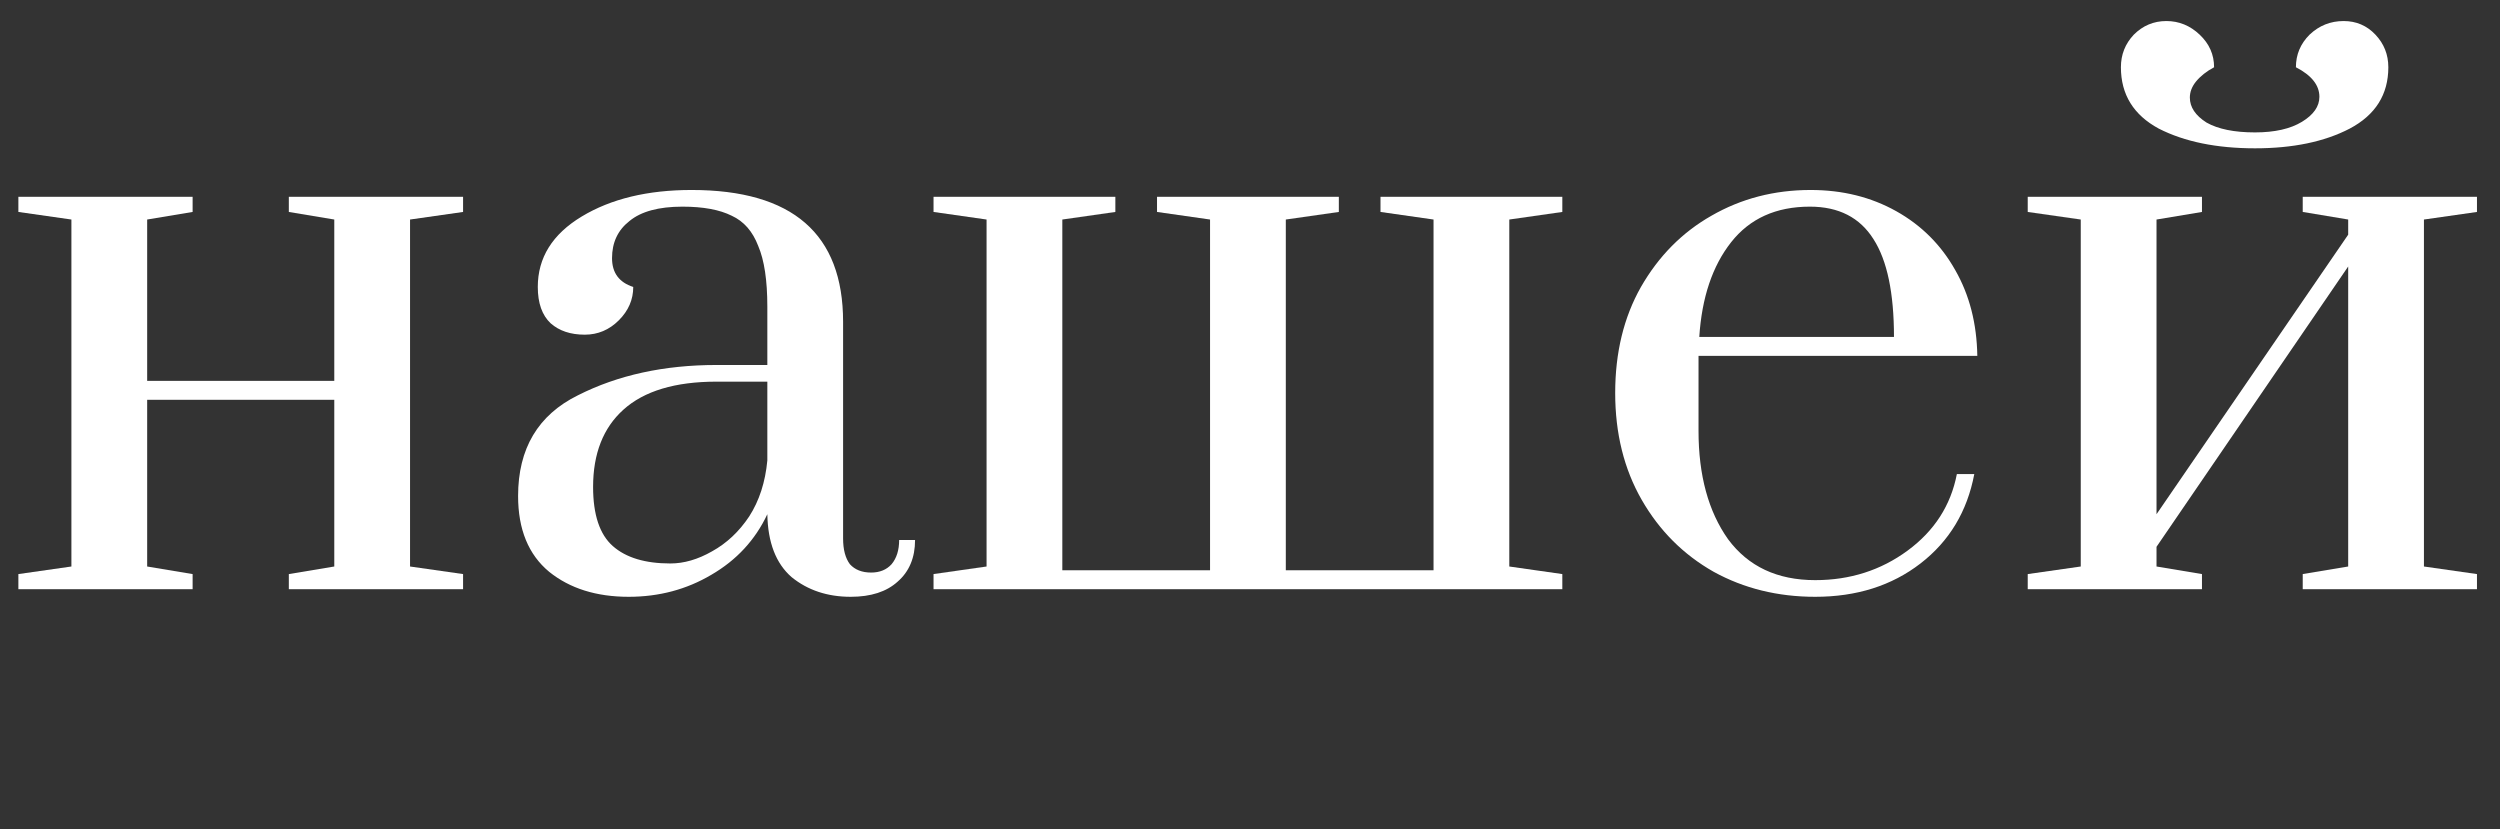 <?xml version="1.0" encoding="UTF-8"?> <svg xmlns="http://www.w3.org/2000/svg" width="594" height="197" viewBox="0 0 594 197" fill="none"><rect x="0" y="0" width="594" height="197" fill="#333333" stroke="none"/> <g clip-path="url(#clip0)"> <path d="M4.366 140V136.4L16.966 134.6V52.16L4.366 50.36V46.76H45.766V50.36L34.966 52.16V90.5H79.426V52.16L68.626 50.36V46.76H110.026V50.36L97.426 52.16V134.6L110.026 136.4V140H68.626V136.4L79.426 134.6V95H34.966V134.6L45.766 136.4V140H4.366Z" fill="white"></path> <path d="M149.379 141.8C141.699 141.8 135.399 139.82 130.479 135.86C125.559 131.78 123.099 125.78 123.099 117.86C123.099 106.58 127.839 98.6 137.319 93.92C146.799 89.12 157.779 86.72 170.259 86.72H182.319V72.86C182.319 66.62 181.599 61.82 180.159 58.46C178.839 54.98 176.739 52.58 173.859 51.26C170.979 49.82 167.079 49.1 162.159 49.1C156.519 49.1 152.319 50.24 149.559 52.52C146.799 54.68 145.419 57.62 145.419 61.34C145.419 64.82 147.099 67.1 150.459 68.18C150.459 71.18 149.319 73.82 147.039 76.1C144.759 78.38 142.059 79.52 138.939 79.52C135.579 79.52 132.879 78.62 130.839 76.82C128.799 74.9 127.779 72.02 127.779 68.18C127.779 61.22 131.259 55.64 138.219 51.44C145.179 47.24 153.879 45.14 164.319 45.14C188.319 45.14 200.319 55.58 200.319 76.46V127.94C200.319 130.58 200.859 132.62 201.939 134.06C203.139 135.38 204.819 136.04 206.979 136.04C209.019 136.04 210.639 135.38 211.839 134.06C213.039 132.62 213.639 130.7 213.639 128.3H217.419C217.419 132.5 216.039 135.8 213.279 138.2C210.639 140.6 206.919 141.8 202.119 141.8C196.599 141.8 191.919 140.24 188.079 137.12C184.359 133.88 182.439 128.9 182.319 122.18C179.439 128.3 174.999 133.1 168.999 136.58C163.119 140.06 156.579 141.8 149.379 141.8ZM159.279 133.88C162.519 133.88 165.819 132.92 169.179 131C172.659 129.08 175.599 126.32 177.999 122.72C180.399 119 181.839 114.56 182.319 109.4V90.68H170.259C160.419 90.68 153.039 92.9 148.119 97.34C143.319 101.66 140.919 107.78 140.919 115.7C140.919 122.3 142.479 126.98 145.599 129.74C148.719 132.5 153.279 133.88 159.279 133.88Z" fill="white"></path> <path d="M221.808 140V136.4L234.408 134.6V52.16L221.808 50.36V46.76H265.008V50.36L252.408 52.16V135.5H287.508V52.16L274.908 50.36V46.76H318.108V50.36L305.508 52.16V135.5H340.608V52.16L328.008 50.36V46.76H371.208V50.36L358.608 52.16V134.6L371.208 136.4V140H221.808Z" fill="white"></path> <path d="M431.29 141.8C422.41 141.8 414.37 139.82 407.17 135.86C399.97 131.78 394.27 126.08 390.07 118.76C385.87 111.44 383.77 102.98 383.77 93.38C383.77 83.78 385.81 75.38 389.89 68.18C394.09 60.86 399.67 55.22 406.63 51.26C413.71 47.18 421.57 45.14 430.21 45.14C437.77 45.14 444.55 46.82 450.55 50.18C456.55 53.54 461.23 58.22 464.59 64.22C467.95 70.1 469.69 76.88 469.81 84.56H403.57V102.38C403.57 112.94 405.91 121.52 410.59 128.12C415.39 134.6 422.29 137.84 431.29 137.84C439.57 137.84 446.89 135.5 453.25 130.82C459.61 126.14 463.51 120.08 464.95 112.64H469.09C467.41 121.52 463.15 128.6 456.31 133.88C449.47 139.16 441.13 141.8 431.29 141.8ZM450.01 80.06C450.01 69.62 448.39 61.88 445.15 56.84C441.91 51.68 436.87 49.1 430.03 49.1C421.99 49.1 415.75 51.92 411.31 57.56C406.87 63.2 404.35 70.7 403.75 80.06H450.01Z" fill="white"></path> <path d="M481.788 140V136.4L494.388 134.6V52.16L481.788 50.36V46.76H523.188V50.36L512.388 52.16V122.18L557.928 55.76V52.16L547.128 50.36V46.76H588.528V50.36L575.928 52.16V134.6L588.528 136.4V140H547.128V136.4L557.928 134.6V63.32L512.388 129.92V134.6L523.188 136.4V140H481.788ZM535.788 35.24C526.668 35.24 519.048 33.68 512.928 30.56C506.928 27.32 503.928 22.46 503.928 15.98C503.928 12.98 504.948 10.4 506.988 8.24C509.148 6.08 511.728 5 514.728 5C517.728 5 520.368 6.08 522.648 8.24C524.928 10.4 526.068 12.98 526.068 15.98C524.268 16.94 522.828 18.08 521.748 19.4C520.788 20.6 520.308 21.86 520.308 23.18C520.308 25.46 521.628 27.44 524.268 29.12C527.028 30.68 530.868 31.46 535.788 31.46C540.468 31.46 544.188 30.62 546.948 28.94C549.708 27.26 551.088 25.28 551.088 23C551.088 20.24 549.228 17.9 545.508 15.98C545.508 12.98 546.588 10.4 548.748 8.24C551.028 6.08 553.728 5 556.848 5C559.848 5 562.368 6.08 564.408 8.24C566.448 10.4 567.468 12.98 567.468 15.98C567.468 22.46 564.408 27.32 558.288 30.56C552.288 33.68 544.788 35.24 535.788 35.24Z" fill="white"></path> </g> <defs> <clipPath id="clip0"> <rect width="594" height="197" fill="white"></rect> </clipPath> </defs> </svg> 